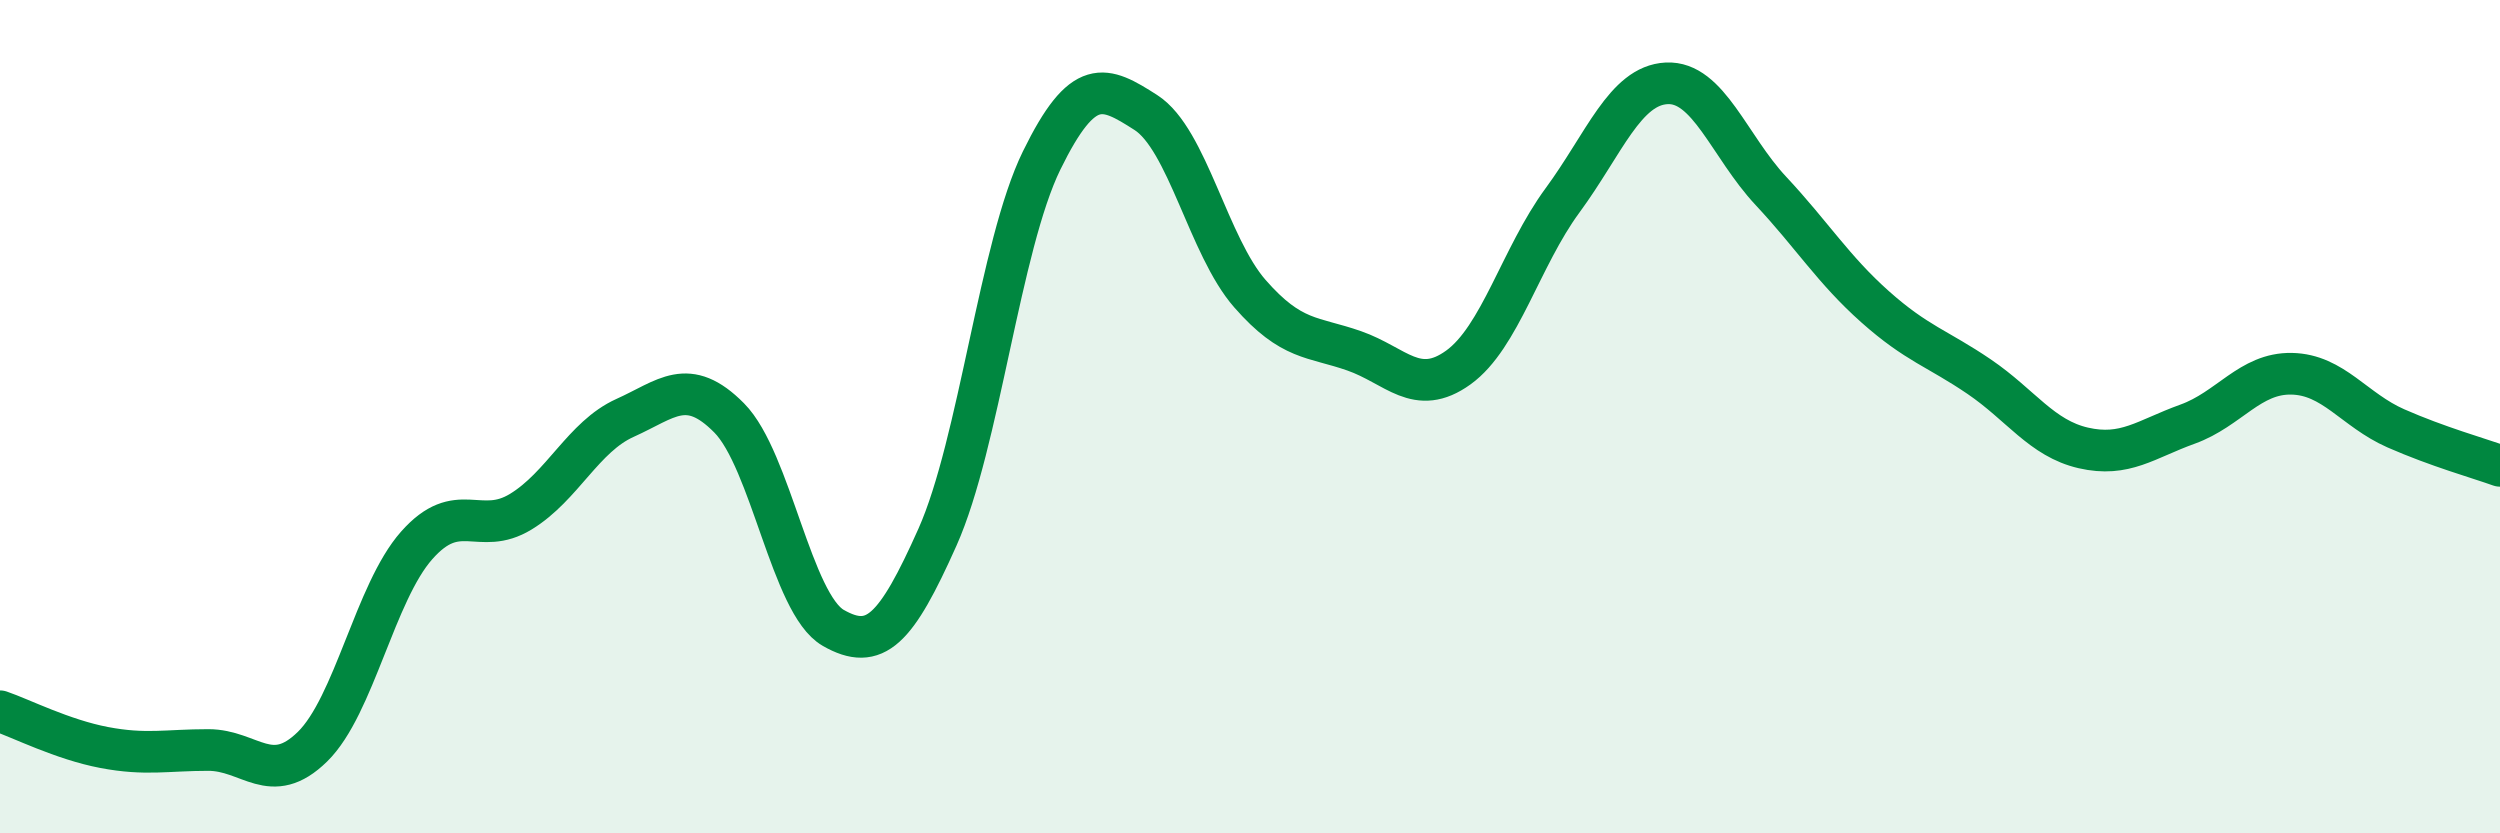 
    <svg width="60" height="20" viewBox="0 0 60 20" xmlns="http://www.w3.org/2000/svg">
      <path
        d="M 0,17.07 C 0.5,17.24 1.5,17.75 2.5,17.94 C 3.5,18.13 4,18 5,18 C 6,18 6.5,18.9 7.5,17.92 C 8.5,16.94 9,14.22 10,13.09 C 11,11.96 11.5,12.89 12.5,12.28 C 13.5,11.67 14,10.48 15,10.03 C 16,9.58 16.5,9.02 17.5,10.03 C 18.5,11.04 19,14.5 20,15.07 C 21,15.64 21.5,15.13 22.5,12.89 C 23.5,10.65 24,5.89 25,3.85 C 26,1.81 26.5,2.06 27.5,2.7 C 28.5,3.34 29,5.91 30,7.05 C 31,8.19 31.5,8.07 32.5,8.42 C 33.5,8.77 34,9.54 35,8.82 C 36,8.1 36.5,6.17 37.5,4.81 C 38.5,3.45 39,2.05 40,2 C 41,1.95 41.5,3.51 42.5,4.58 C 43.5,5.65 44,6.47 45,7.36 C 46,8.25 46.5,8.36 47.5,9.04 C 48.5,9.72 49,10.52 50,10.75 C 51,10.98 51.5,10.54 52.5,10.18 C 53.5,9.82 54,8.95 55,8.97 C 56,8.99 56.5,9.84 57.5,10.28 C 58.5,10.72 59.5,11 60,11.18L60 20L0 20Z"
        fill="#008740"
        opacity="0.1"
        stroke-linecap="round"
        stroke-linejoin="round"
      />
      <path
        d="M 0,17.07 C 0.5,17.24 1.5,17.75 2.5,17.94 C 3.5,18.13 4,18 5,18 C 6,18 6.5,18.9 7.5,17.92 C 8.5,16.94 9,14.22 10,13.09 C 11,11.96 11.5,12.89 12.5,12.28 C 13.5,11.67 14,10.48 15,10.03 C 16,9.58 16.5,9.02 17.5,10.03 C 18.5,11.04 19,14.5 20,15.07 C 21,15.64 21.5,15.13 22.5,12.89 C 23.5,10.65 24,5.89 25,3.85 C 26,1.81 26.5,2.06 27.5,2.7 C 28.5,3.34 29,5.91 30,7.05 C 31,8.19 31.5,8.07 32.5,8.42 C 33.5,8.77 34,9.54 35,8.82 C 36,8.1 36.5,6.17 37.5,4.81 C 38.5,3.45 39,2.05 40,2 C 41,1.95 41.5,3.51 42.5,4.58 C 43.5,5.65 44,6.47 45,7.36 C 46,8.25 46.5,8.36 47.5,9.04 C 48.5,9.72 49,10.52 50,10.75 C 51,10.98 51.5,10.54 52.5,10.18 C 53.5,9.82 54,8.95 55,8.97 C 56,8.99 56.5,9.84 57.5,10.28 C 58.5,10.72 59.5,11 60,11.18"
        stroke="#008740"
        stroke-width="1"
        fill="none"
        stroke-linecap="round"
        stroke-linejoin="round"
      />
    </svg>
  